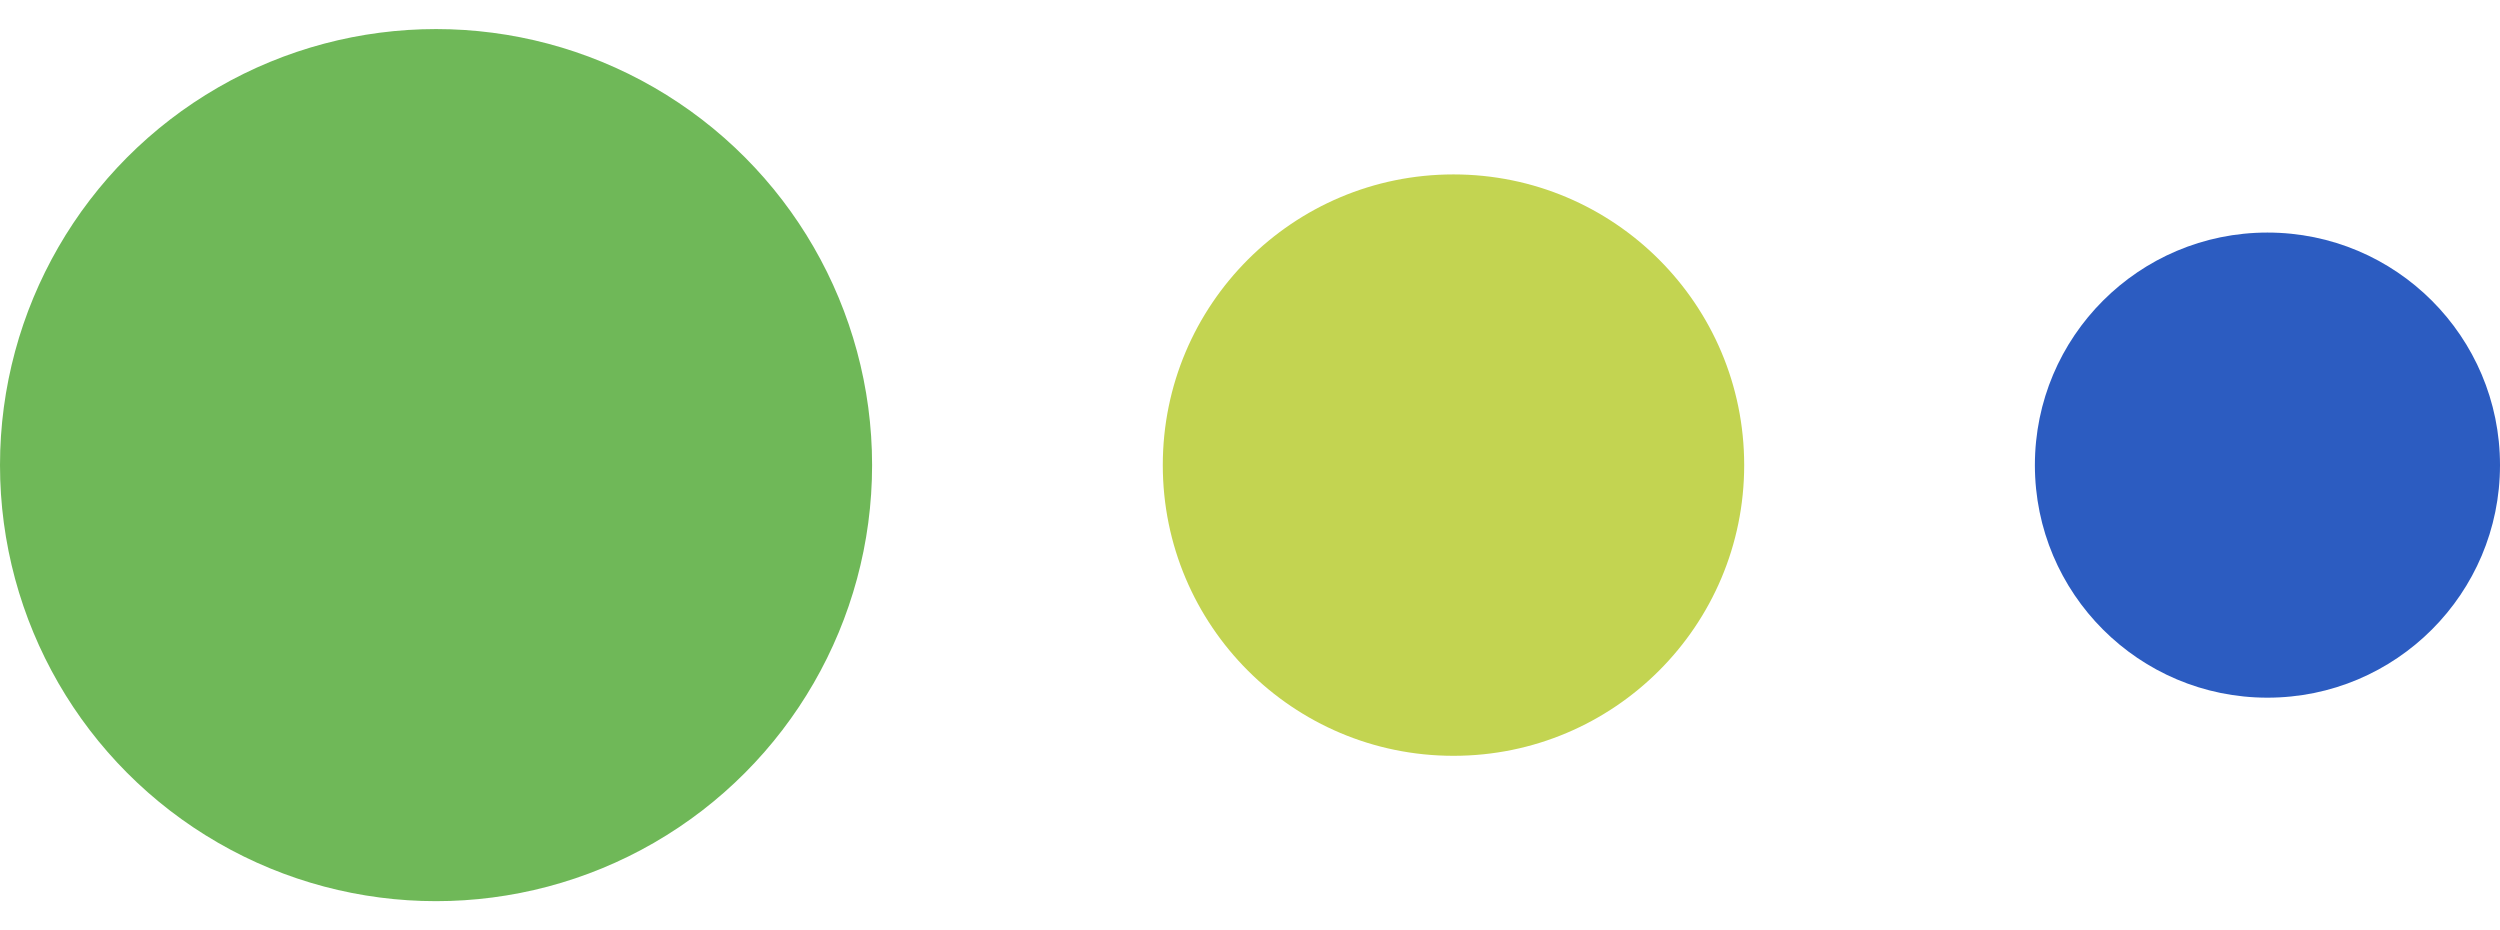<svg width="43" height="16" viewBox="0 0 43 16" fill="none" xmlns="http://www.w3.org/2000/svg">
<circle cx="7.5" cy="8" r="7.5" fill="#6FB858"/>
<circle cx="25" cy="8" r="5" fill="#C3D451"/>
<circle cx="39" cy="8" r="4" fill="#2C5CC1"/>
</svg>
